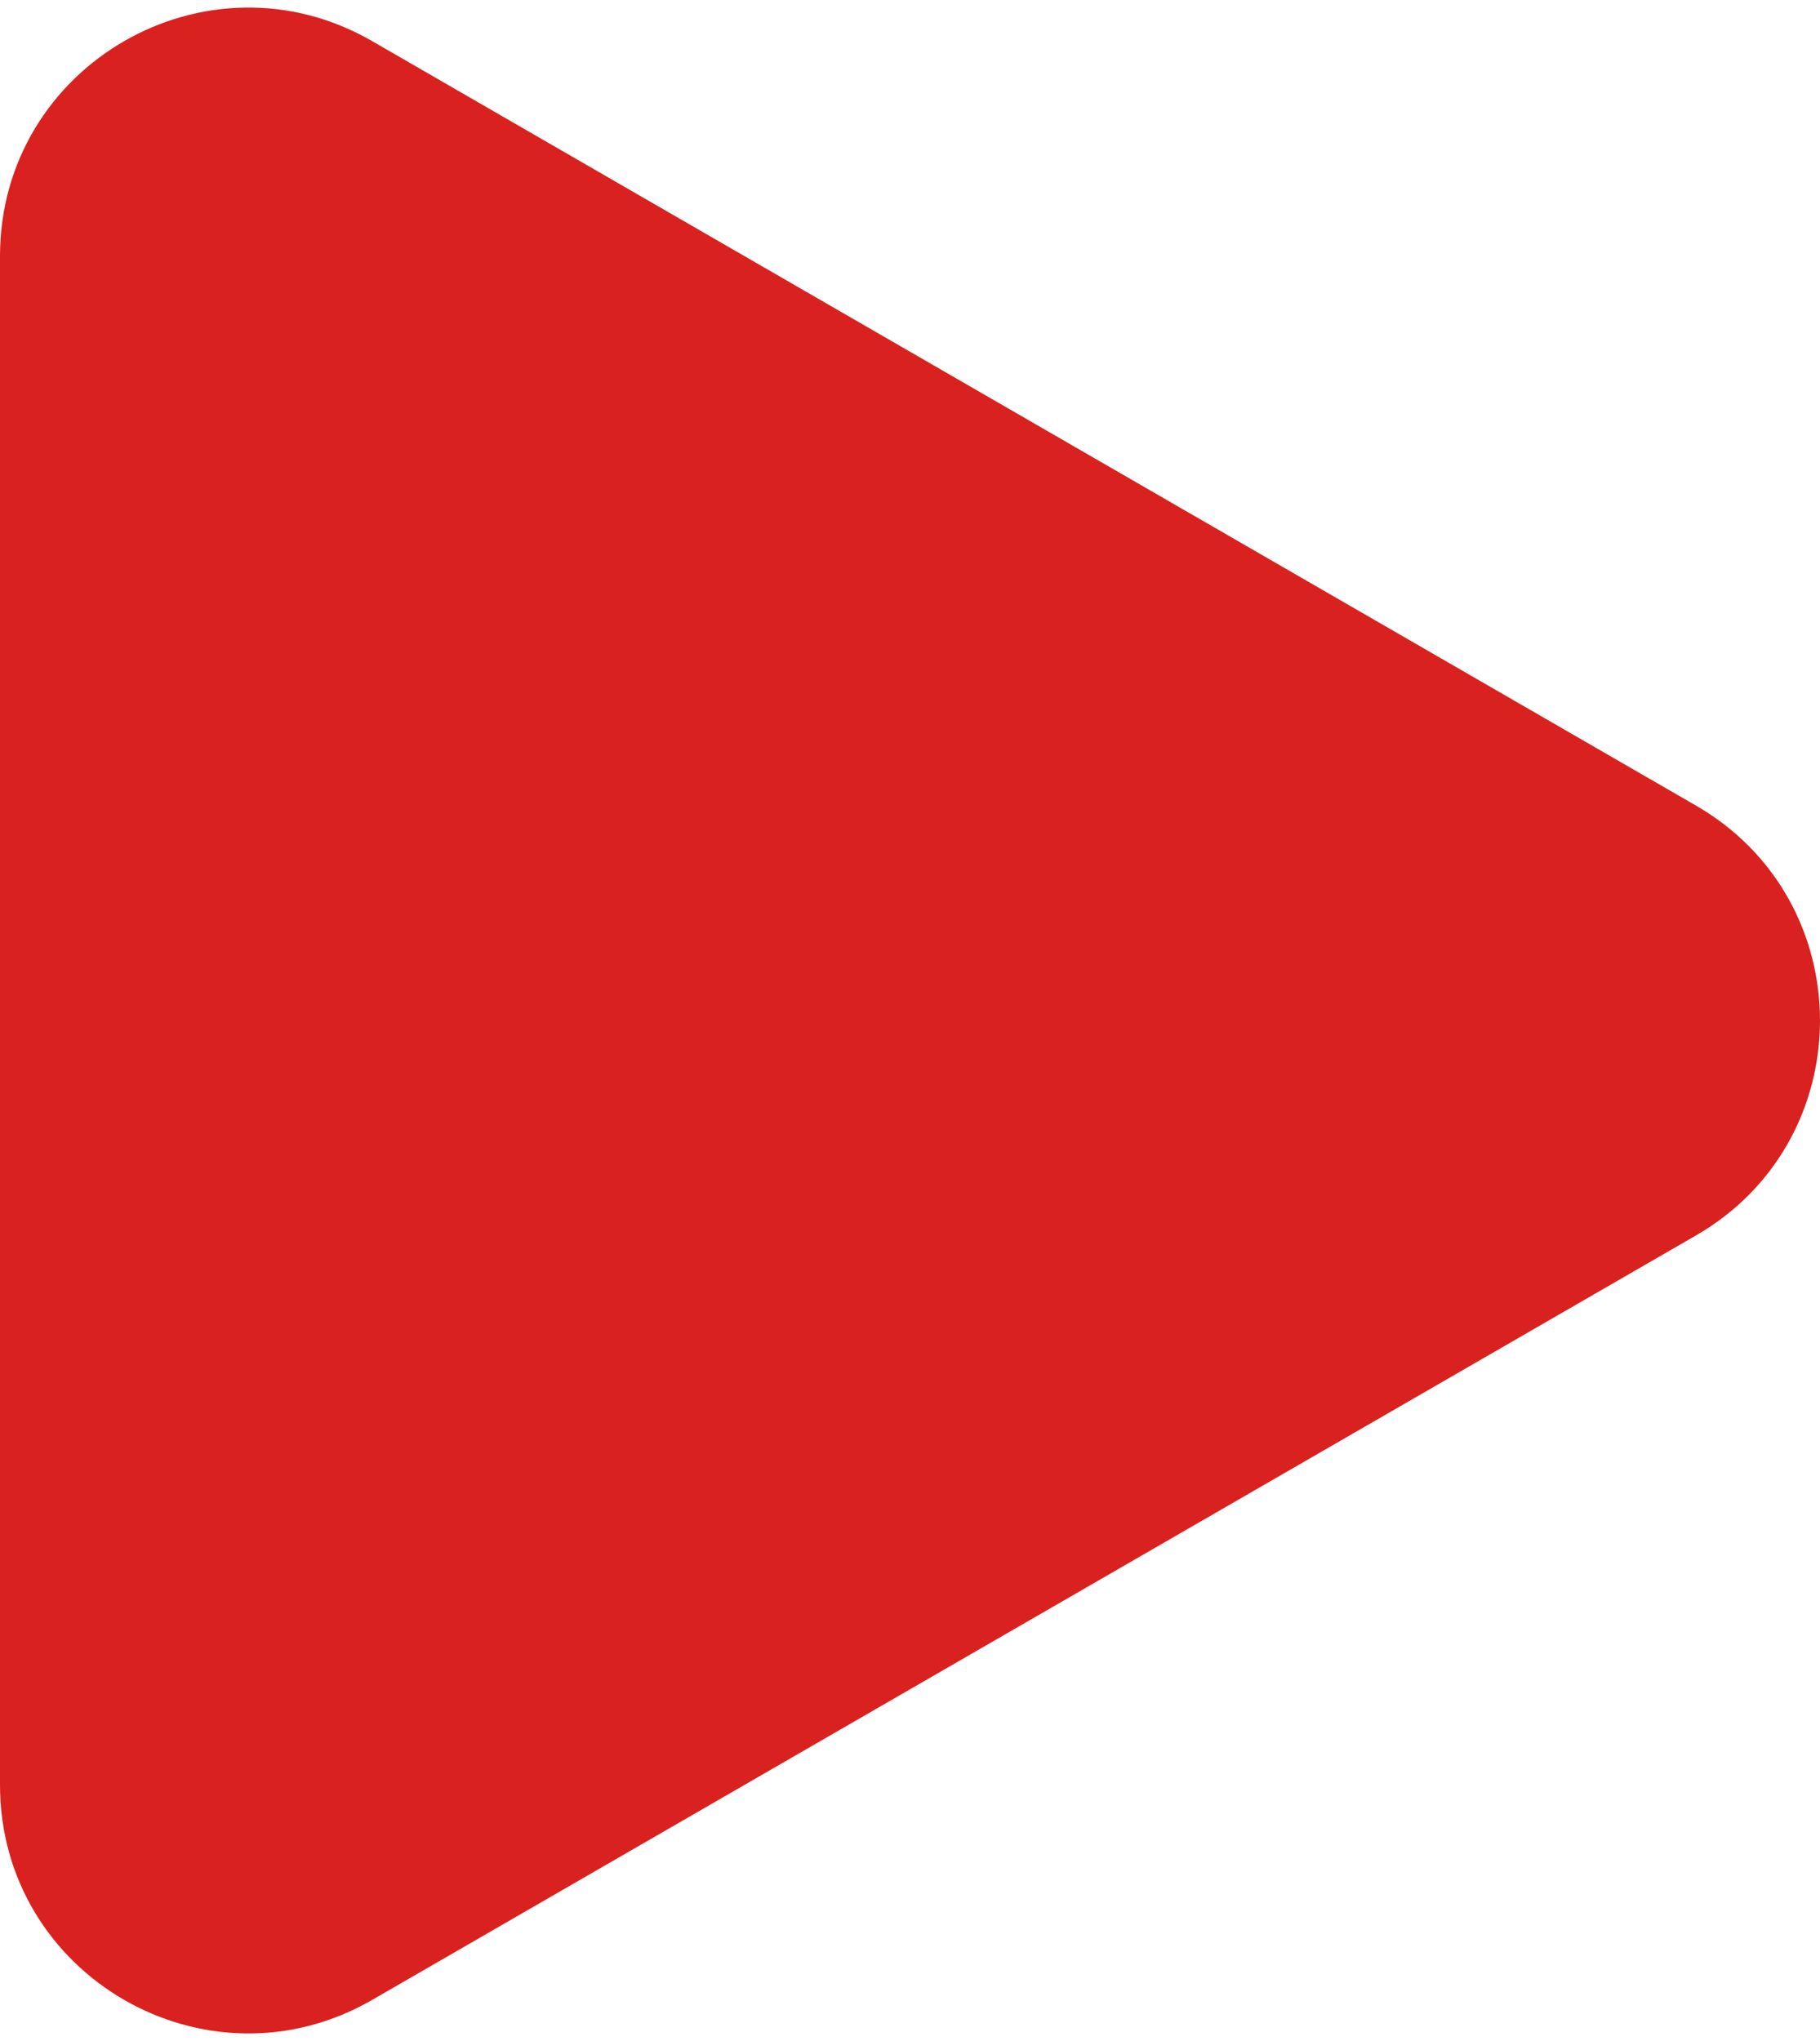 <?xml version="1.0" encoding="UTF-8"?> <svg xmlns="http://www.w3.org/2000/svg" width="66" height="74" viewBox="0 0 66 74" fill="none"> <path d="M61.5 29.206C67.5 32.67 67.5 41.33 61.5 44.794L13.5 72.507C7.5 75.971 0 71.641 0 64.713L0 9.287C0 2.359 7.5 -1.971 13.5 1.493L61.5 29.206Z" fill="#D92120"></path> </svg> 